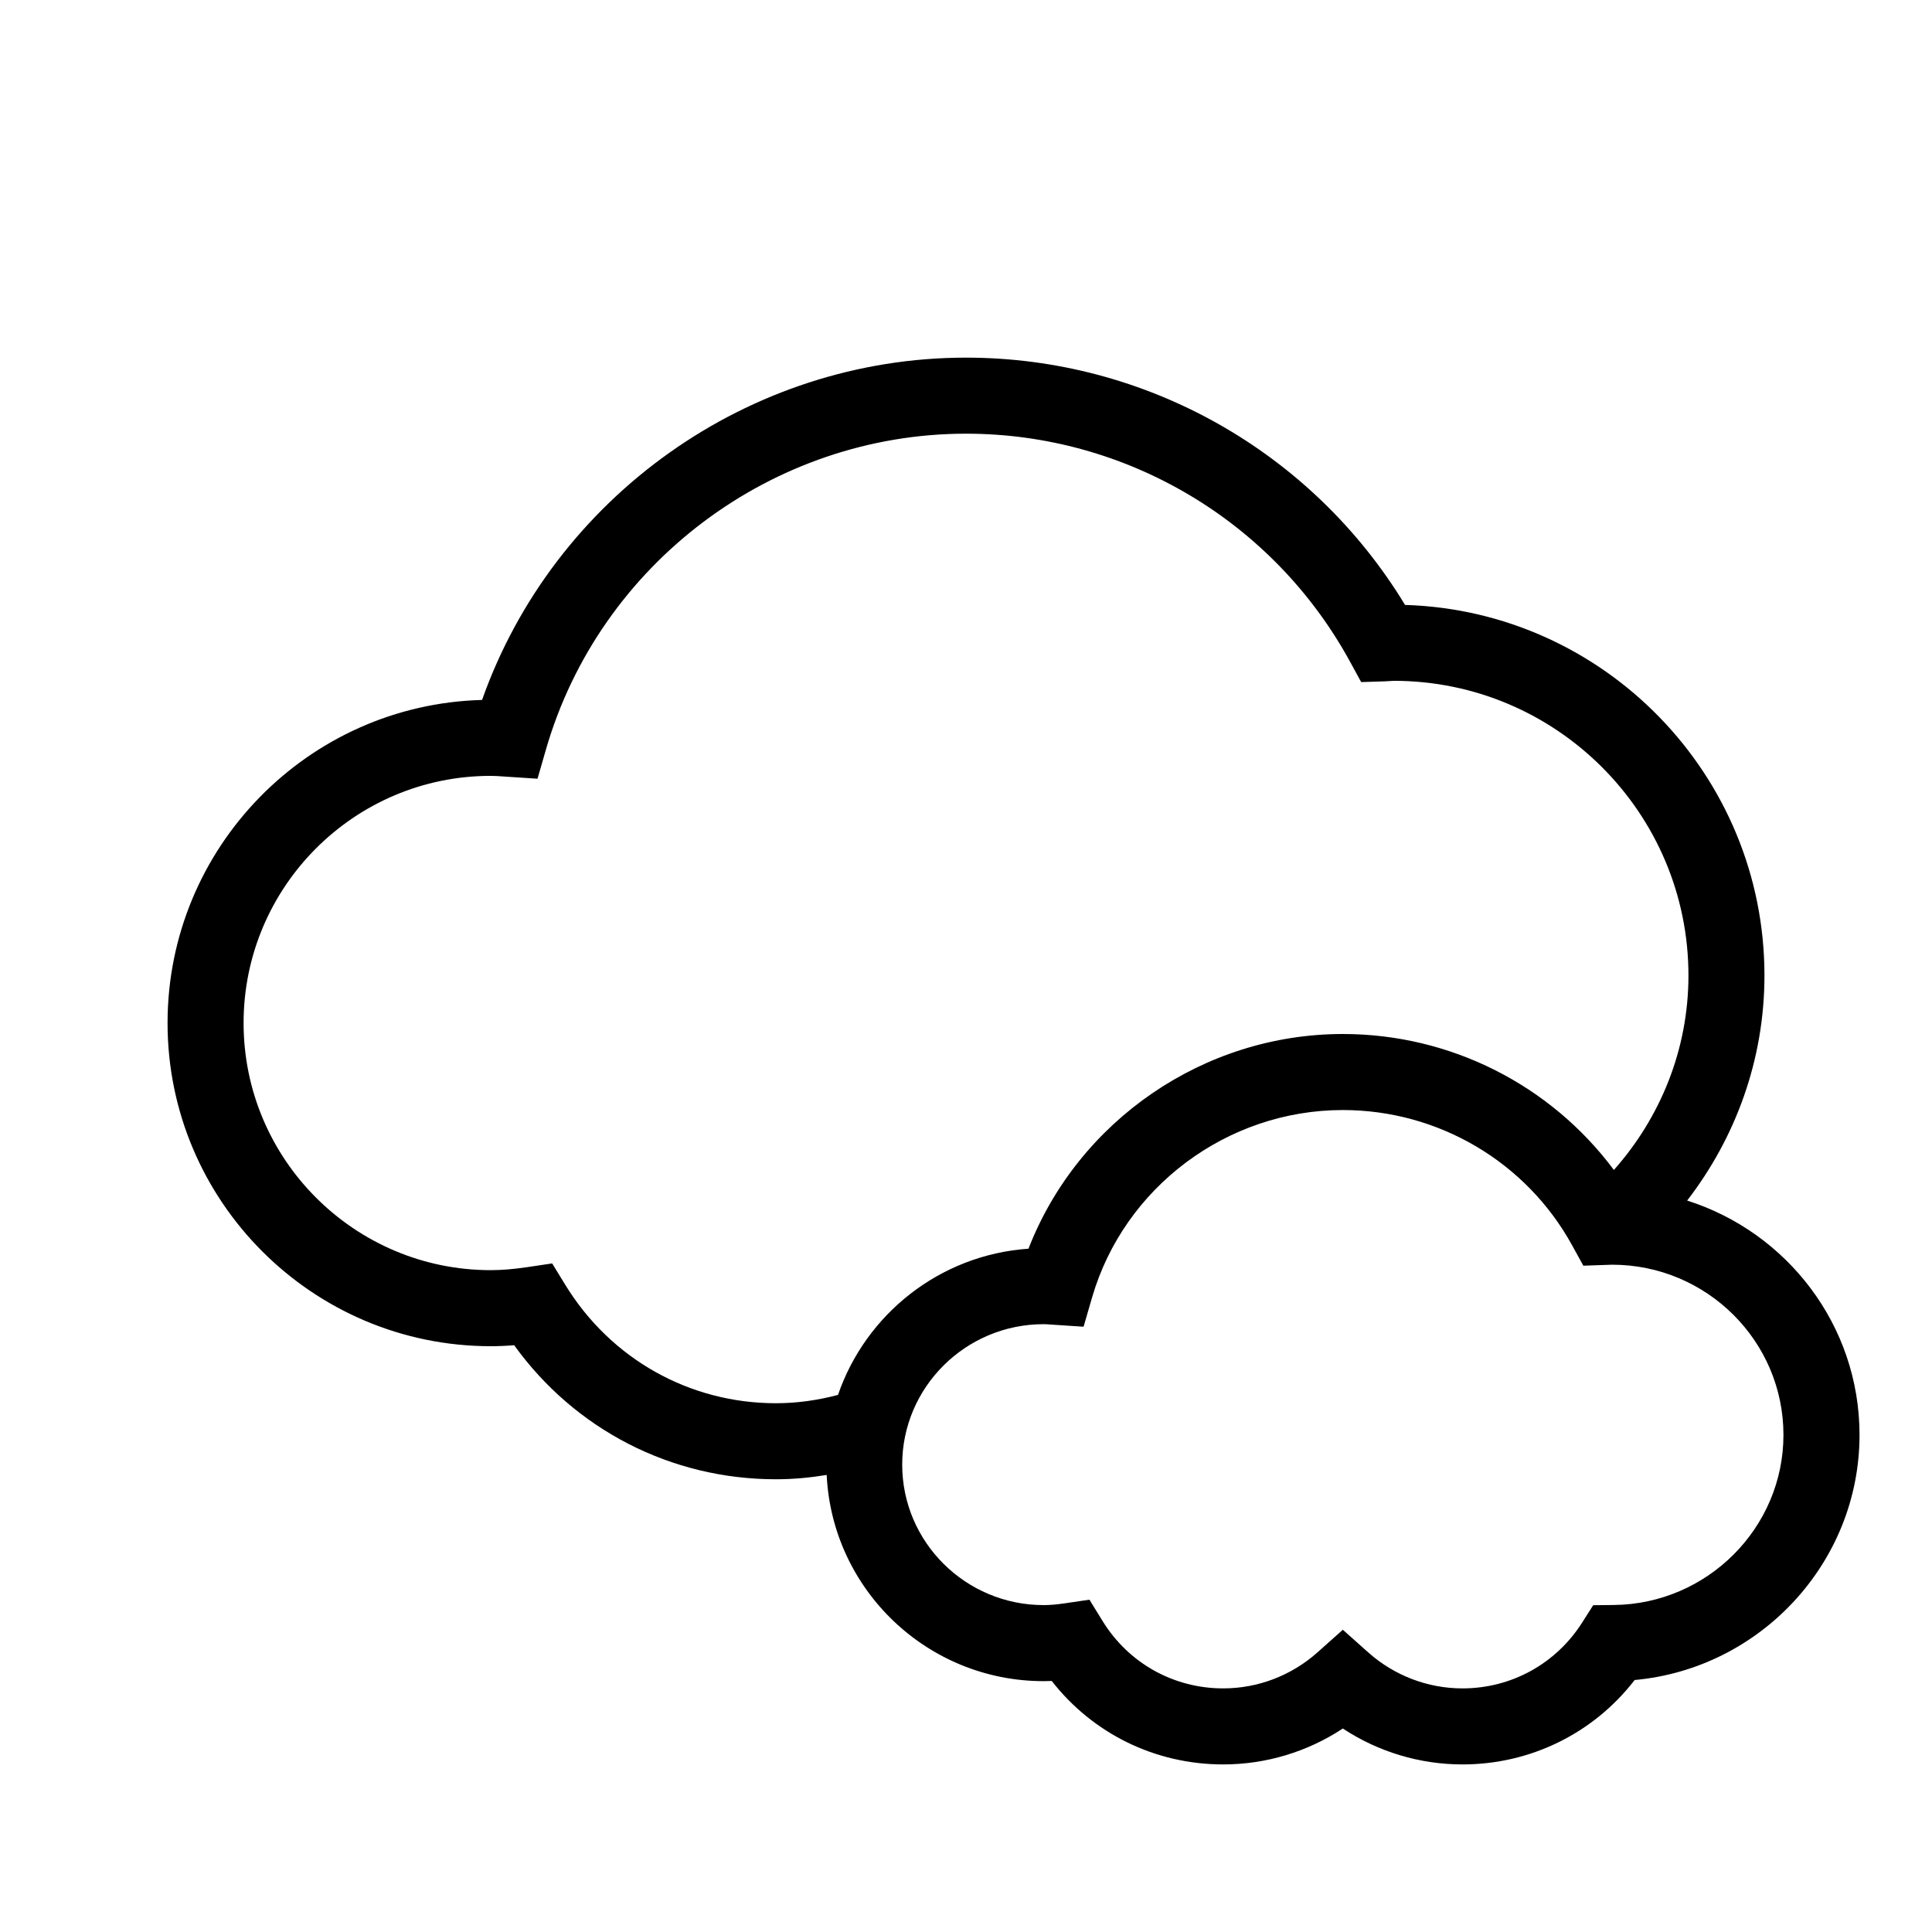<?xml version="1.0" encoding="UTF-8"?>
<!-- Uploaded to: SVG Repo, www.svgrepo.com, Generator: SVG Repo Mixer Tools -->
<svg fill="#000000" width="800px" height="800px" version="1.1" viewBox="144 144 512 512" xmlns="http://www.w3.org/2000/svg">
 <path d="m591.11 462.16c12.789-16.582 20.488-37.246 20.488-59.648 0-53.172-42.457-96.609-95.246-98.199-24.609-40.574-68.637-65.535-116.35-65.535-57.582 0-109.23 36.93-128.25 90.715-46.172 1.223-83.348 39.16-83.348 85.617 0 47.227 38.422 85.648 85.648 85.648 2.016 0 4.066-0.086 6.207-0.262 16.105 22.363 41.578 35.527 69.363 35.527 4.539 0 9.035-0.422 13.457-1.148 1.441 30.371 26.648 54.648 57.504 54.648 0.711 0 1.422-0.016 2.144-0.047 10.879 13.957 27.434 22.117 45.426 22.117 11.336 0 22.332-3.336 31.711-9.516 9.387 6.18 20.379 9.516 31.715 9.516 18.047 0 34.738-8.273 45.625-22.371 33.312-3.031 59.59-31.129 59.59-64.953 0-29.074-19.23-53.703-45.68-62.109zm-225.04 51.508c-5.336 1.41-10.848 2.203-16.449 2.203-22.91 0-43.77-11.73-55.812-31.371l-3.481-5.68-6.59 0.984c-3.699 0.543-6.777 0.801-9.688 0.801-36.113 0-65.496-29.383-65.496-65.496s29.383-65.496 65.496-65.496c1.117 0 2.211 0.086 3.309 0.16l9.09 0.598 2.246-7.789c14.238-49.254 60.008-83.652 111.31-83.652 42.402 0 81.387 23.141 101.75 60.391l2.973 5.438 6.191-0.195c0.523-0.016 1.039-0.051 1.551-0.086 0.297-0.023 0.586-0.055 0.895-0.055 43.062 0 78.09 35.031 78.09 78.09 0 19.734-7.527 37.754-19.758 51.539-16.727-22.477-43.266-36.031-71.824-36.031-36.93 0-70.152 23.039-83.316 56.895-23.527 1.629-43.145 17.383-50.48 38.754zm205.61 55.672-5.465 0.055-2.938 4.613c-6.934 10.922-18.781 17.434-31.699 17.434-9.215 0-18.098-3.394-25.008-9.559l-6.707-5.981-6.707 5.984c-6.91 6.16-15.789 9.555-25.004 9.555-13.125 0-25.074-6.676-31.961-17.855l-3.481-5.652-6.57 0.969c-2.152 0.316-3.918 0.465-5.562 0.465-20.676 0-37.488-16.695-37.488-37.223 0-20.523 16.816-37.223 37.488-37.223 0.625 0 1.234 0.051 1.844 0.098l8.734 0.574 2.258-7.769c8.504-29.234 35.824-49.652 66.441-49.652 25.328 0 48.617 13.738 60.773 35.855l2.973 5.394 7.609-0.262c25.051 0 45.422 20.234 45.422 45.102 0.008 24.609-20.16 44.832-44.953 45.078z"/>
</svg>